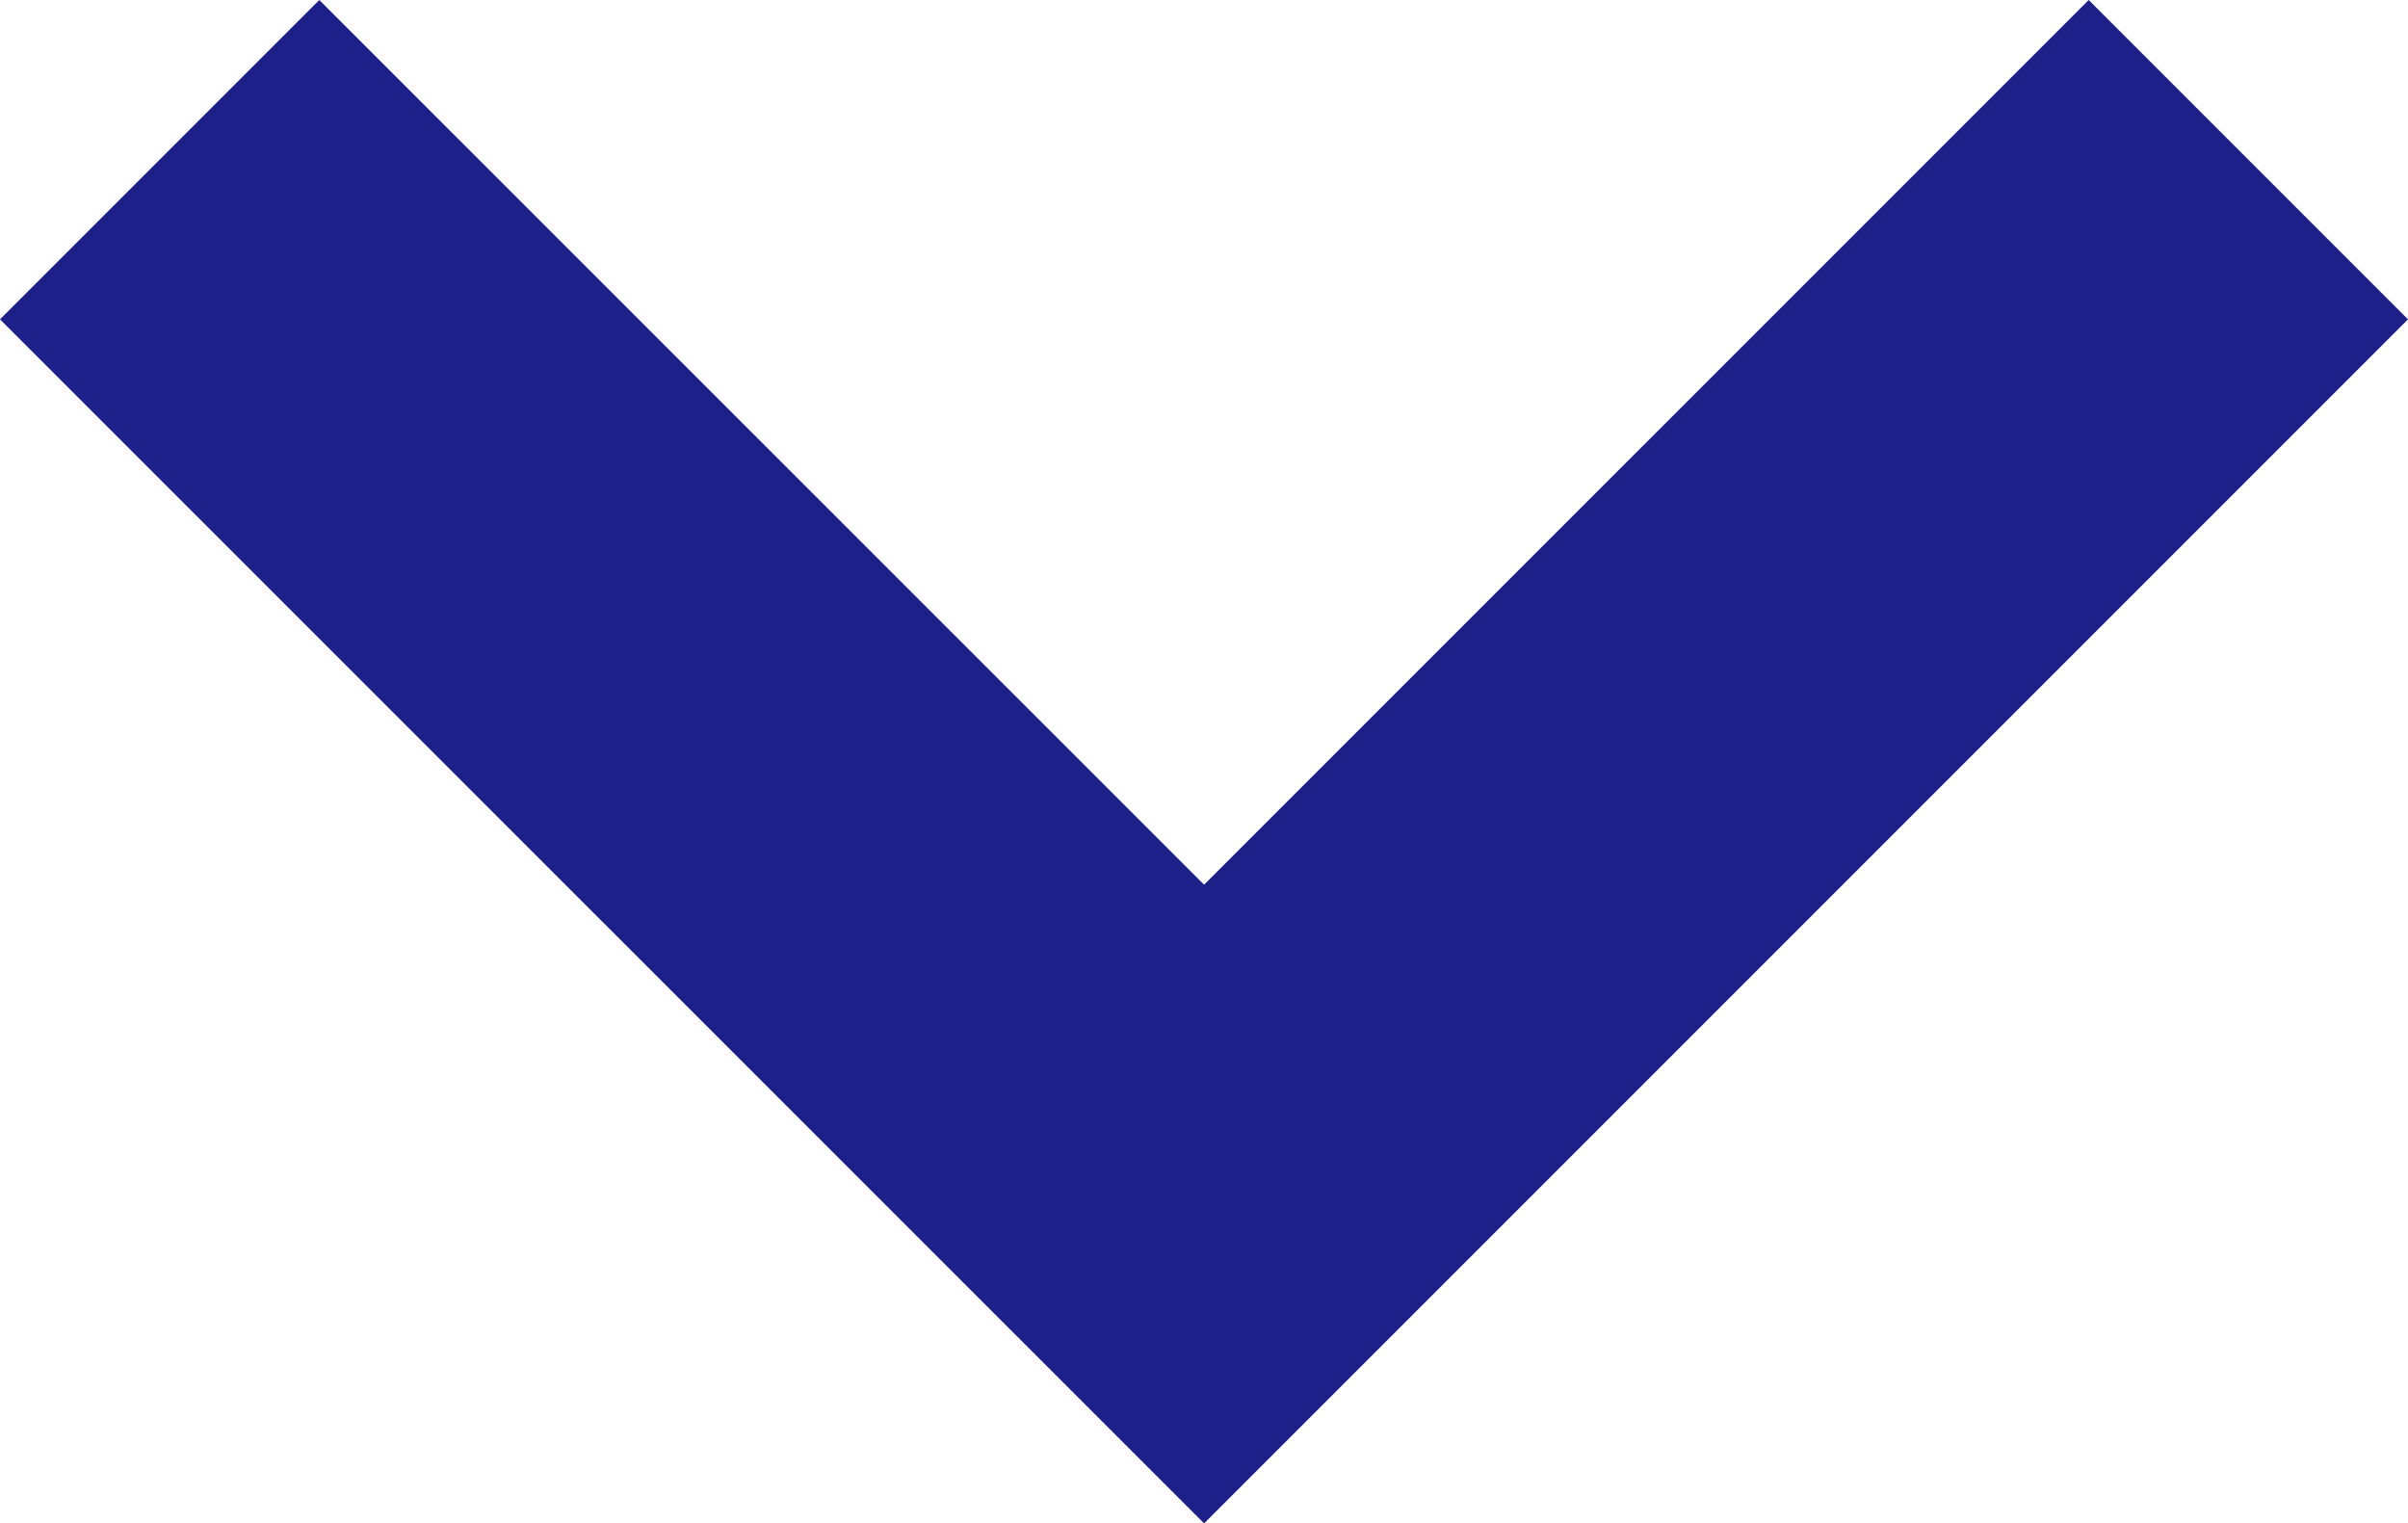 <svg xmlns="http://www.w3.org/2000/svg" width="12.647" height="8" viewBox="0 0 12.647 8">
  <path id="Path_38" data-name="Path 38" d="M163.01,1917.646,158.363,1913l-1.677,1.677L163.01,1921l6.323-6.323L167.656,1913Z" transform="translate(-156.686 -1913)" fill="#1d2088"/>
</svg>
